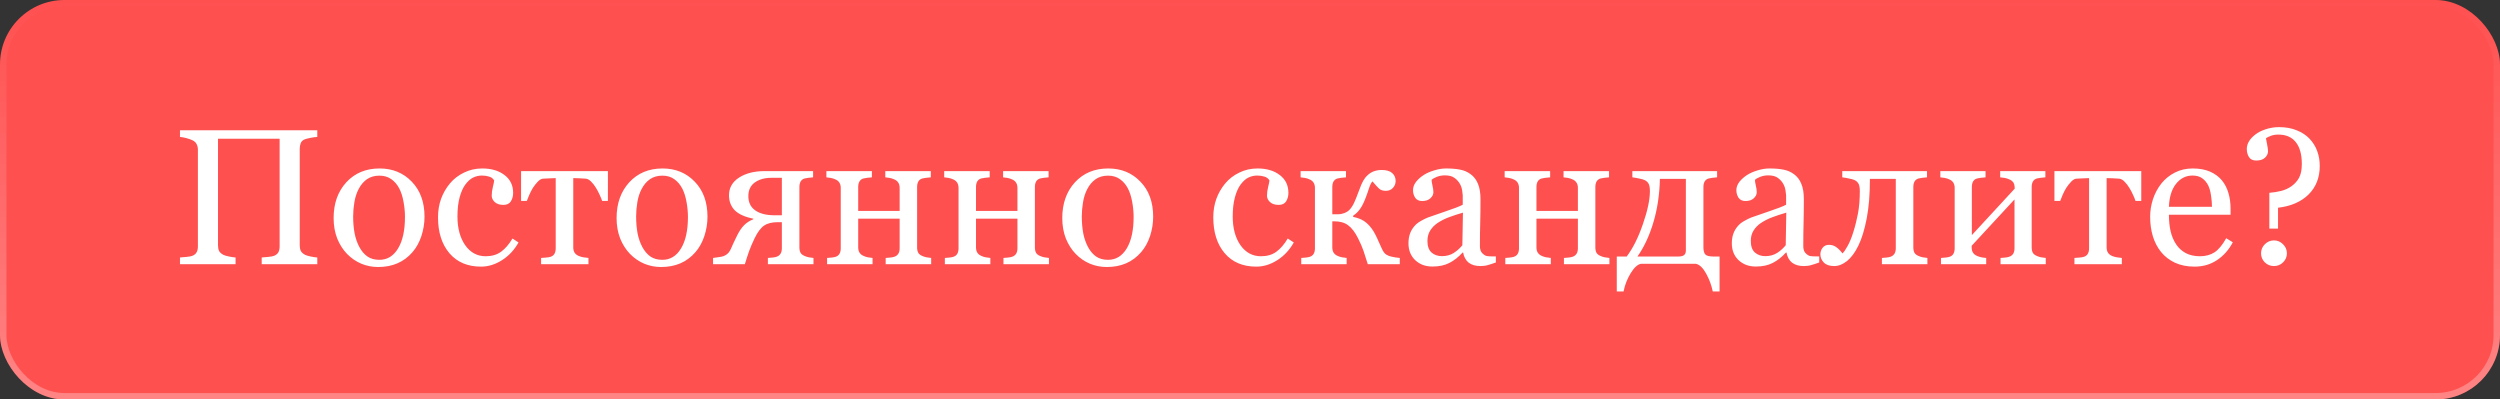 <?xml version="1.0" encoding="UTF-8"?> <svg xmlns="http://www.w3.org/2000/svg" width="388" height="62" viewBox="0 0 388 62" fill="none"><rect x="0" y="0" width="388" height="62" fill="#333333" stroke="none"/> <rect width="388" height="62" rx="10" fill="#FF5050"></rect> <rect x="0.5" y="0.5" width="387" height="61" rx="9.5" stroke="url(#paint0_linear_501_6302)" stroke-opacity="0.3"></rect> <path d="M49.244 41H40.616V39.96C40.851 39.94 41.188 39.911 41.627 39.872C42.076 39.833 42.384 39.774 42.55 39.696C42.843 39.579 43.058 39.403 43.194 39.169C43.331 38.925 43.399 38.612 43.399 38.231V21.532H33.834V38.07C33.834 38.412 33.888 38.7 33.995 38.935C34.112 39.169 34.337 39.374 34.669 39.55C34.835 39.638 35.128 39.726 35.548 39.813C35.977 39.901 36.315 39.95 36.559 39.96V41H27.931V39.96C28.165 39.94 28.502 39.911 28.941 39.872C29.391 39.833 29.698 39.774 29.864 39.696C30.157 39.579 30.372 39.403 30.509 39.169C30.645 38.925 30.714 38.612 30.714 38.231V23.231C30.714 22.919 30.65 22.636 30.523 22.382C30.396 22.118 30.177 21.913 29.864 21.767C29.601 21.64 29.278 21.527 28.898 21.43C28.526 21.332 28.204 21.273 27.931 21.254V20.214H49.244V21.254C48.971 21.264 48.634 21.308 48.233 21.386C47.843 21.464 47.55 21.537 47.355 21.605C47.023 21.723 46.798 21.918 46.681 22.191C46.573 22.465 46.52 22.763 46.52 23.085V38.07C46.52 38.412 46.573 38.7 46.681 38.935C46.798 39.169 47.023 39.374 47.355 39.55C47.52 39.638 47.813 39.726 48.233 39.813C48.663 39.901 49 39.95 49.244 39.96V41ZM65.885 33.632C65.885 34.648 65.724 35.648 65.401 36.635C65.079 37.611 64.62 38.441 64.024 39.125C63.351 39.906 62.569 40.487 61.681 40.868C60.792 41.249 59.796 41.44 58.692 41.44C57.774 41.44 56.9 41.269 56.07 40.927C55.24 40.575 54.503 40.067 53.858 39.403C53.224 38.749 52.716 37.953 52.335 37.016C51.964 36.068 51.778 35.009 51.778 33.837C51.778 31.581 52.433 29.735 53.741 28.3C55.06 26.864 56.783 26.146 58.912 26.146C60.934 26.146 62.599 26.83 63.907 28.197C65.226 29.555 65.885 31.366 65.885 33.632ZM62.852 33.661C62.852 32.929 62.779 32.157 62.633 31.347C62.486 30.526 62.267 29.833 61.974 29.267C61.661 28.661 61.251 28.178 60.743 27.816C60.235 27.445 59.615 27.26 58.883 27.26C58.131 27.26 57.486 27.445 56.949 27.816C56.422 28.188 55.992 28.695 55.66 29.34C55.348 29.936 55.128 30.614 55.001 31.376C54.874 32.138 54.81 32.875 54.81 33.588C54.81 34.525 54.884 35.395 55.03 36.195C55.187 36.986 55.431 37.694 55.763 38.319C56.095 38.944 56.51 39.438 57.008 39.799C57.516 40.15 58.141 40.326 58.883 40.326C60.103 40.326 61.07 39.735 61.783 38.554C62.496 37.372 62.852 35.741 62.852 33.661ZM74.659 41.381C72.569 41.381 70.934 40.688 69.752 39.301C68.57 37.914 67.98 36.054 67.98 33.72C67.98 32.704 68.136 31.757 68.448 30.878C68.77 29.989 69.234 29.184 69.84 28.461C70.416 27.768 71.139 27.211 72.008 26.791C72.877 26.361 73.824 26.146 74.85 26.146C76.266 26.146 77.418 26.488 78.307 27.172C79.195 27.846 79.64 28.769 79.64 29.94C79.64 30.429 79.522 30.863 79.288 31.244C79.054 31.615 78.668 31.801 78.131 31.801C77.555 31.801 77.106 31.654 76.783 31.361C76.471 31.068 76.314 30.741 76.314 30.38C76.314 29.94 76.373 29.491 76.49 29.032C76.607 28.564 76.676 28.222 76.695 28.007C76.519 27.704 76.256 27.504 75.904 27.406C75.562 27.299 75.191 27.245 74.791 27.245C74.322 27.245 73.873 27.348 73.443 27.553C73.023 27.748 72.613 28.114 72.213 28.651C71.852 29.14 71.559 29.799 71.334 30.629C71.109 31.459 70.997 32.45 70.997 33.602C70.997 35.419 71.397 36.903 72.198 38.056C73.009 39.198 74.068 39.77 75.377 39.77C76.324 39.77 77.115 39.54 77.75 39.081C78.394 38.622 78.99 37.934 79.537 37.016L80.475 37.631C79.83 38.783 78.981 39.696 77.926 40.37C76.871 41.044 75.782 41.381 74.659 41.381ZM94.347 31.186H93.453C93.365 30.912 93.233 30.59 93.058 30.219C92.892 29.848 92.706 29.496 92.501 29.164C92.286 28.803 92.042 28.485 91.769 28.212C91.505 27.929 91.227 27.768 90.934 27.729C90.631 27.699 90.294 27.68 89.923 27.67C89.552 27.65 89.234 27.641 88.971 27.641V38.393C88.971 38.725 89.039 38.998 89.176 39.213C89.312 39.428 89.518 39.594 89.791 39.711C90.006 39.809 90.25 39.882 90.523 39.931C90.797 39.98 91.065 40.014 91.329 40.033V41H83.976V40.033C84.2 40.014 84.454 39.994 84.737 39.975C85.03 39.955 85.265 39.916 85.44 39.857C85.714 39.77 85.914 39.618 86.041 39.403C86.178 39.179 86.246 38.891 86.246 38.539V27.641C85.934 27.65 85.582 27.665 85.191 27.685C84.801 27.694 84.493 27.709 84.269 27.729C84.015 27.748 83.741 27.909 83.448 28.212C83.165 28.515 82.916 28.832 82.701 29.164C82.496 29.496 82.306 29.867 82.13 30.277C81.954 30.678 81.832 30.98 81.764 31.186H80.87V26.557H94.347V31.186ZM109.801 33.632C109.801 34.648 109.64 35.648 109.317 36.635C108.995 37.611 108.536 38.441 107.94 39.125C107.267 39.906 106.485 40.487 105.597 40.868C104.708 41.249 103.712 41.44 102.608 41.44C101.69 41.44 100.816 41.269 99.986 40.927C99.156 40.575 98.419 40.067 97.774 39.403C97.14 38.749 96.632 37.953 96.251 37.016C95.88 36.068 95.694 35.009 95.694 33.837C95.694 31.581 96.349 29.735 97.657 28.3C98.976 26.864 100.699 26.146 102.828 26.146C104.85 26.146 106.515 26.83 107.823 28.197C109.142 29.555 109.801 31.366 109.801 33.632ZM106.769 33.661C106.769 32.929 106.695 32.157 106.549 31.347C106.402 30.526 106.183 29.833 105.89 29.267C105.577 28.661 105.167 28.178 104.659 27.816C104.151 27.445 103.531 27.26 102.799 27.26C102.047 27.26 101.402 27.445 100.865 27.816C100.338 28.188 99.908 28.695 99.576 29.34C99.264 29.936 99.044 30.614 98.917 31.376C98.79 32.138 98.727 32.875 98.727 33.588C98.727 34.525 98.8 35.395 98.946 36.195C99.103 36.986 99.347 37.694 99.679 38.319C100.011 38.944 100.426 39.438 100.924 39.799C101.432 40.15 102.057 40.326 102.799 40.326C104.02 40.326 104.986 39.735 105.699 38.554C106.412 37.372 106.769 35.741 106.769 33.661ZM121.344 33.412V27.597H119.703C118.678 27.597 117.828 27.836 117.154 28.314C116.48 28.793 116.144 29.501 116.144 30.439C116.144 31.405 116.5 32.143 117.213 32.65C117.926 33.158 118.941 33.412 120.26 33.412H121.344ZM116.92 34.027V33.94C115.602 33.676 114.64 33.241 114.034 32.636C113.438 32.02 113.141 31.244 113.141 30.307C113.141 29.154 113.658 28.241 114.693 27.567C115.738 26.894 117.057 26.557 118.648 26.557H126.192V27.523C125.909 27.543 125.66 27.567 125.445 27.597C125.24 27.626 125.05 27.66 124.874 27.699C124.601 27.777 124.396 27.934 124.259 28.168C124.132 28.393 124.068 28.676 124.068 29.018V38.393C124.068 38.734 124.127 39.013 124.244 39.227C124.361 39.433 124.562 39.594 124.845 39.711C125.05 39.809 125.27 39.882 125.504 39.931C125.748 39.98 125.997 40.014 126.251 40.033V41H119.176V40.033C119.4 40.014 119.63 39.994 119.864 39.975C120.108 39.955 120.318 39.916 120.494 39.857C120.768 39.77 120.978 39.618 121.124 39.403C121.271 39.179 121.344 38.891 121.344 38.539V34.481H120.729C119.82 34.481 119.107 34.657 118.59 35.009C118.082 35.351 117.594 36 117.125 36.957C116.783 37.67 116.5 38.329 116.275 38.935C116.061 39.54 115.836 40.228 115.602 41H110.665V40.033C110.89 40.004 111.1 39.975 111.295 39.945C111.5 39.916 111.72 39.882 111.954 39.843C112.257 39.784 112.53 39.667 112.774 39.491C113.028 39.315 113.248 39.027 113.434 38.627C113.531 38.402 113.663 38.105 113.829 37.733C114.005 37.352 114.21 36.928 114.444 36.459C114.757 35.844 115.104 35.341 115.484 34.95C115.875 34.56 116.354 34.252 116.92 34.027ZM144.518 41H137.457V40.033C137.682 40.014 137.911 39.994 138.146 39.975C138.39 39.955 138.6 39.916 138.775 39.857C139.049 39.77 139.259 39.618 139.405 39.403C139.552 39.179 139.625 38.891 139.625 38.539V33.94H133.194V38.393C133.194 38.725 133.263 38.998 133.399 39.213C133.536 39.428 133.741 39.594 134.015 39.711C134.22 39.809 134.439 39.882 134.674 39.931C134.918 39.98 135.167 40.014 135.421 40.033V41H128.36V40.033C128.585 40.014 128.814 39.994 129.049 39.975C129.293 39.955 129.503 39.916 129.679 39.857C129.952 39.77 130.152 39.618 130.279 39.403C130.416 39.179 130.484 38.891 130.484 38.539V29.164C130.484 28.842 130.416 28.573 130.279 28.358C130.143 28.134 129.938 27.963 129.664 27.846C129.41 27.729 129.161 27.65 128.917 27.611C128.683 27.572 128.463 27.543 128.258 27.523V26.557H135.318V27.523C135.035 27.543 134.786 27.567 134.571 27.597C134.366 27.626 134.176 27.66 134 27.699C133.727 27.777 133.521 27.934 133.385 28.168C133.258 28.393 133.194 28.676 133.194 29.018V32.738H139.625V29.164C139.625 28.842 139.557 28.573 139.42 28.358C139.283 28.134 139.078 27.963 138.805 27.846C138.551 27.729 138.302 27.65 138.058 27.611C137.823 27.572 137.604 27.543 137.398 27.523V26.557H144.459V27.523C144.176 27.543 143.927 27.567 143.712 27.597C143.507 27.626 143.316 27.66 143.141 27.699C142.867 27.777 142.662 27.934 142.525 28.168C142.398 28.393 142.335 28.676 142.335 29.018V38.393C142.335 38.734 142.394 39.013 142.511 39.227C142.628 39.433 142.828 39.594 143.111 39.711C143.316 39.809 143.536 39.882 143.771 39.931C144.015 39.98 144.264 40.014 144.518 40.033V41ZM162.799 41H155.738V40.033C155.963 40.014 156.192 39.994 156.427 39.975C156.671 39.955 156.881 39.916 157.057 39.857C157.33 39.77 157.54 39.618 157.687 39.403C157.833 39.179 157.906 38.891 157.906 38.539V33.94H151.476V38.393C151.476 38.725 151.544 38.998 151.681 39.213C151.817 39.428 152.022 39.594 152.296 39.711C152.501 39.809 152.721 39.882 152.955 39.931C153.199 39.98 153.448 40.014 153.702 40.033V41H146.642V40.033C146.866 40.014 147.096 39.994 147.33 39.975C147.574 39.955 147.784 39.916 147.96 39.857C148.233 39.77 148.434 39.618 148.561 39.403C148.697 39.179 148.766 38.891 148.766 38.539V29.164C148.766 28.842 148.697 28.573 148.561 28.358C148.424 28.134 148.219 27.963 147.945 27.846C147.691 27.729 147.442 27.65 147.198 27.611C146.964 27.572 146.744 27.543 146.539 27.523V26.557H153.6V27.523C153.316 27.543 153.067 27.567 152.853 27.597C152.647 27.626 152.457 27.66 152.281 27.699C152.008 27.777 151.803 27.934 151.666 28.168C151.539 28.393 151.476 28.676 151.476 29.018V32.738H157.906V29.164C157.906 28.842 157.838 28.573 157.701 28.358C157.564 28.134 157.359 27.963 157.086 27.846C156.832 27.729 156.583 27.65 156.339 27.611C156.104 27.572 155.885 27.543 155.68 27.523V26.557H162.74V27.523C162.457 27.543 162.208 27.567 161.993 27.597C161.788 27.626 161.598 27.66 161.422 27.699C161.148 27.777 160.943 27.934 160.807 28.168C160.68 28.393 160.616 28.676 160.616 29.018V38.393C160.616 38.734 160.675 39.013 160.792 39.227C160.909 39.433 161.109 39.594 161.393 39.711C161.598 39.809 161.817 39.882 162.052 39.931C162.296 39.98 162.545 40.014 162.799 40.033V41ZM178.971 33.632C178.971 34.648 178.81 35.648 178.487 36.635C178.165 37.611 177.706 38.441 177.11 39.125C176.437 39.906 175.655 40.487 174.767 40.868C173.878 41.249 172.882 41.44 171.778 41.44C170.86 41.44 169.986 41.269 169.156 40.927C168.326 40.575 167.589 40.067 166.944 39.403C166.31 38.749 165.802 37.953 165.421 37.016C165.05 36.068 164.864 35.009 164.864 33.837C164.864 31.581 165.519 29.735 166.827 28.3C168.146 26.864 169.869 26.146 171.998 26.146C174.02 26.146 175.685 26.83 176.993 28.197C178.312 29.555 178.971 31.366 178.971 33.632ZM175.938 33.661C175.938 32.929 175.865 32.157 175.719 31.347C175.572 30.526 175.353 29.833 175.06 29.267C174.747 28.661 174.337 28.178 173.829 27.816C173.321 27.445 172.701 27.26 171.969 27.26C171.217 27.26 170.572 27.445 170.035 27.816C169.508 28.188 169.078 28.695 168.746 29.34C168.434 29.936 168.214 30.614 168.087 31.376C167.96 32.138 167.896 32.875 167.896 33.588C167.896 34.525 167.97 35.395 168.116 36.195C168.272 36.986 168.517 37.694 168.849 38.319C169.181 38.944 169.596 39.438 170.094 39.799C170.602 40.15 171.227 40.326 171.969 40.326C173.189 40.326 174.156 39.735 174.869 38.554C175.582 37.372 175.938 35.741 175.938 33.661ZM194.981 41.381C192.892 41.381 191.256 40.688 190.074 39.301C188.893 37.914 188.302 36.054 188.302 33.72C188.302 32.704 188.458 31.757 188.771 30.878C189.093 29.989 189.557 29.184 190.162 28.461C190.738 27.768 191.461 27.211 192.33 26.791C193.199 26.361 194.146 26.146 195.172 26.146C196.588 26.146 197.74 26.488 198.629 27.172C199.518 27.846 199.962 28.769 199.962 29.94C199.962 30.429 199.845 30.863 199.61 31.244C199.376 31.615 198.99 31.801 198.453 31.801C197.877 31.801 197.428 31.654 197.105 31.361C196.793 31.068 196.637 30.741 196.637 30.38C196.637 29.94 196.695 29.491 196.812 29.032C196.93 28.564 196.998 28.222 197.018 28.007C196.842 27.704 196.578 27.504 196.227 27.406C195.885 27.299 195.514 27.245 195.113 27.245C194.645 27.245 194.195 27.348 193.766 27.553C193.346 27.748 192.936 28.114 192.535 28.651C192.174 29.14 191.881 29.799 191.656 30.629C191.432 31.459 191.319 32.45 191.319 33.602C191.319 35.419 191.72 36.903 192.521 38.056C193.331 39.198 194.391 39.77 195.699 39.77C196.646 39.77 197.438 39.54 198.072 39.081C198.717 38.622 199.312 37.934 199.859 37.016L200.797 37.631C200.152 38.783 199.303 39.696 198.248 40.37C197.193 41.044 196.104 41.381 194.981 41.381ZM217.247 41H212.281C212.037 40.199 211.817 39.516 211.622 38.949C211.427 38.373 211.139 37.709 210.758 36.957C210.299 36.039 209.791 35.375 209.234 34.965C208.688 34.555 207.979 34.35 207.11 34.35H206.773V38.393C206.773 38.725 206.842 38.998 206.979 39.213C207.115 39.428 207.32 39.594 207.594 39.711C207.799 39.809 208.019 39.882 208.253 39.931C208.497 39.98 208.746 40.014 209 40.033V41H201.954V40.033C202.179 40.014 202.408 39.994 202.643 39.975C202.887 39.955 203.097 39.916 203.272 39.857C203.546 39.77 203.746 39.618 203.873 39.403C204.01 39.179 204.078 38.891 204.078 38.539V29.164C204.078 28.842 204.01 28.573 203.873 28.358C203.736 28.134 203.531 27.963 203.258 27.846C203.004 27.729 202.755 27.65 202.511 27.611C202.276 27.572 202.057 27.543 201.852 27.523V26.557H208.897V27.523C208.614 27.543 208.365 27.567 208.15 27.597C207.945 27.626 207.755 27.66 207.579 27.699C207.306 27.777 207.101 27.934 206.964 28.168C206.837 28.393 206.773 28.676 206.773 29.018V33.251H207.696C208.019 33.251 208.341 33.188 208.663 33.06C208.985 32.934 209.254 32.758 209.469 32.533C209.742 32.24 209.986 31.855 210.201 31.376C210.416 30.898 210.597 30.448 210.743 30.028C210.899 29.589 211.075 29.135 211.271 28.666C211.476 28.197 211.681 27.836 211.886 27.582C212.247 27.143 212.633 26.835 213.043 26.659C213.463 26.474 213.922 26.381 214.42 26.381C215.172 26.381 215.724 26.542 216.075 26.864C216.427 27.186 216.603 27.592 216.603 28.08C216.603 28.5 216.461 28.861 216.178 29.164C215.904 29.467 215.538 29.618 215.079 29.618C214.64 29.618 214.293 29.506 214.039 29.281C213.795 29.057 213.453 28.681 213.014 28.153C212.828 28.319 212.647 28.671 212.472 29.208C212.306 29.735 212.145 30.199 211.988 30.6C211.695 31.391 211.393 32.001 211.08 32.431C210.777 32.86 210.421 33.207 210.011 33.471V33.661C210.899 33.837 211.603 34.159 212.12 34.628C212.647 35.097 213.092 35.688 213.453 36.4C213.629 36.742 213.824 37.162 214.039 37.66C214.264 38.148 214.41 38.471 214.479 38.627C214.674 39.066 214.908 39.369 215.182 39.535C215.455 39.691 215.709 39.789 215.943 39.828C216.168 39.877 216.393 39.921 216.617 39.96C216.852 39.989 217.062 40.014 217.247 40.033V41ZM232.159 40.736C231.7 40.902 231.295 41.034 230.943 41.132C230.602 41.239 230.211 41.293 229.771 41.293C229.01 41.293 228.399 41.117 227.94 40.766C227.491 40.404 227.203 39.882 227.076 39.198H226.988C226.354 39.901 225.67 40.438 224.938 40.81C224.215 41.181 223.341 41.366 222.315 41.366C221.231 41.366 220.338 41.034 219.635 40.37C218.941 39.706 218.595 38.837 218.595 37.763C218.595 37.206 218.673 36.708 218.829 36.269C218.985 35.829 219.22 35.434 219.532 35.082C219.776 34.789 220.099 34.53 220.499 34.306C220.899 34.071 221.275 33.886 221.627 33.749C222.066 33.583 222.955 33.275 224.293 32.826C225.641 32.377 226.549 32.025 227.018 31.771V30.321C227.018 30.194 226.988 29.95 226.93 29.589C226.881 29.227 226.769 28.886 226.593 28.564C226.397 28.202 226.119 27.89 225.758 27.626C225.406 27.352 224.903 27.216 224.249 27.216C223.8 27.216 223.38 27.294 222.989 27.45C222.608 27.597 222.34 27.753 222.184 27.919C222.184 28.114 222.228 28.402 222.315 28.783C222.413 29.164 222.462 29.516 222.462 29.838C222.462 30.18 222.306 30.492 221.993 30.775C221.69 31.059 221.266 31.2 220.719 31.2C220.23 31.2 219.869 31.029 219.635 30.688C219.41 30.336 219.298 29.945 219.298 29.516C219.298 29.066 219.454 28.637 219.767 28.227C220.089 27.816 220.504 27.45 221.012 27.128C221.451 26.855 221.983 26.625 222.608 26.439C223.233 26.244 223.844 26.146 224.439 26.146C225.26 26.146 225.973 26.205 226.578 26.322C227.193 26.43 227.75 26.669 228.248 27.04C228.746 27.401 229.122 27.895 229.376 28.52C229.64 29.135 229.771 29.931 229.771 30.907C229.771 32.304 229.757 33.544 229.728 34.628C229.698 35.702 229.684 36.879 229.684 38.158C229.684 38.539 229.747 38.842 229.874 39.066C230.011 39.291 230.216 39.481 230.489 39.638C230.636 39.726 230.865 39.774 231.178 39.784C231.5 39.794 231.827 39.799 232.159 39.799V40.736ZM227.047 33.002C226.217 33.246 225.489 33.485 224.864 33.72C224.239 33.954 223.658 34.247 223.121 34.599C222.633 34.931 222.247 35.326 221.964 35.785C221.681 36.234 221.539 36.772 221.539 37.397C221.539 38.207 221.749 38.803 222.169 39.184C222.599 39.565 223.141 39.755 223.795 39.755C224.488 39.755 225.099 39.589 225.626 39.257C226.153 38.915 226.598 38.515 226.959 38.056L227.047 33.002ZM249.781 41H242.721V40.033C242.945 40.014 243.175 39.994 243.409 39.975C243.653 39.955 243.863 39.916 244.039 39.857C244.312 39.77 244.522 39.618 244.669 39.403C244.815 39.179 244.889 38.891 244.889 38.539V33.94H238.458V38.393C238.458 38.725 238.526 38.998 238.663 39.213C238.8 39.428 239.005 39.594 239.278 39.711C239.483 39.809 239.703 39.882 239.938 39.931C240.182 39.98 240.431 40.014 240.685 40.033V41H233.624V40.033C233.849 40.014 234.078 39.994 234.312 39.975C234.557 39.955 234.767 39.916 234.942 39.857C235.216 39.77 235.416 39.618 235.543 39.403C235.68 39.179 235.748 38.891 235.748 38.539V29.164C235.748 28.842 235.68 28.573 235.543 28.358C235.406 28.134 235.201 27.963 234.928 27.846C234.674 27.729 234.425 27.65 234.181 27.611C233.946 27.572 233.727 27.543 233.521 27.523V26.557H240.582V27.523C240.299 27.543 240.05 27.567 239.835 27.597C239.63 27.626 239.439 27.66 239.264 27.699C238.99 27.777 238.785 27.934 238.648 28.168C238.521 28.393 238.458 28.676 238.458 29.018V32.738H244.889V29.164C244.889 28.842 244.82 28.573 244.684 28.358C244.547 28.134 244.342 27.963 244.068 27.846C243.814 27.729 243.565 27.65 243.321 27.611C243.087 27.572 242.867 27.543 242.662 27.523V26.557H249.723V27.523C249.439 27.543 249.19 27.567 248.976 27.597C248.771 27.626 248.58 27.66 248.404 27.699C248.131 27.777 247.926 27.934 247.789 28.168C247.662 28.393 247.599 28.676 247.599 29.018V38.393C247.599 38.734 247.657 39.013 247.774 39.227C247.892 39.433 248.092 39.594 248.375 39.711C248.58 39.809 248.8 39.882 249.034 39.931C249.278 39.98 249.527 40.014 249.781 40.033V41ZM252.462 39.813C253.429 38.534 254.269 36.855 254.981 34.774C255.704 32.694 256.065 30.99 256.065 29.662C256.065 29.154 256.002 28.778 255.875 28.534C255.748 28.29 255.548 28.1 255.274 27.963C255.089 27.865 254.786 27.777 254.366 27.699C253.946 27.611 253.604 27.553 253.341 27.523V26.557H266.495V27.523C266.212 27.543 265.963 27.567 265.748 27.597C265.543 27.626 265.353 27.66 265.177 27.699C264.903 27.777 264.698 27.934 264.562 28.168C264.435 28.393 264.371 28.676 264.371 29.018V38.378C264.371 38.895 264.469 39.267 264.664 39.491C264.869 39.706 265.294 39.813 265.938 39.813H266.876V45.233H265.821C265.616 44.247 265.27 43.315 264.781 42.435C264.293 41.557 263.766 41.059 263.199 40.941H254.688C254.161 41.029 253.624 41.518 253.077 42.406C252.54 43.295 252.174 44.237 251.979 45.233H250.924V39.813H252.462ZM254.132 39.813H260.445C260.875 39.813 261.183 39.74 261.368 39.594C261.554 39.438 261.646 39.203 261.646 38.891V27.758H257.618C257.56 30.229 257.218 32.494 256.593 34.555C255.978 36.605 255.157 38.358 254.132 39.813ZM282.345 40.736C281.886 40.902 281.48 41.034 281.129 41.132C280.787 41.239 280.396 41.293 279.957 41.293C279.195 41.293 278.585 41.117 278.126 40.766C277.677 40.404 277.389 39.882 277.262 39.198H277.174C276.539 39.901 275.855 40.438 275.123 40.81C274.4 41.181 273.526 41.366 272.501 41.366C271.417 41.366 270.523 41.034 269.82 40.37C269.127 39.706 268.78 38.837 268.78 37.763C268.78 37.206 268.858 36.708 269.015 36.269C269.171 35.829 269.405 35.434 269.718 35.082C269.962 34.789 270.284 34.53 270.685 34.306C271.085 34.071 271.461 33.886 271.812 33.749C272.252 33.583 273.141 33.275 274.479 32.826C275.826 32.377 276.734 32.025 277.203 31.771V30.321C277.203 30.194 277.174 29.95 277.115 29.589C277.066 29.227 276.954 28.886 276.778 28.564C276.583 28.202 276.305 27.89 275.943 27.626C275.592 27.352 275.089 27.216 274.435 27.216C273.985 27.216 273.565 27.294 273.175 27.45C272.794 27.597 272.525 27.753 272.369 27.919C272.369 28.114 272.413 28.402 272.501 28.783C272.599 29.164 272.647 29.516 272.647 29.838C272.647 30.18 272.491 30.492 272.179 30.775C271.876 31.059 271.451 31.2 270.904 31.2C270.416 31.2 270.055 31.029 269.82 30.688C269.596 30.336 269.483 29.945 269.483 29.516C269.483 29.066 269.64 28.637 269.952 28.227C270.274 27.816 270.689 27.45 271.197 27.128C271.637 26.855 272.169 26.625 272.794 26.439C273.419 26.244 274.029 26.146 274.625 26.146C275.445 26.146 276.158 26.205 276.764 26.322C277.379 26.43 277.936 26.669 278.434 27.04C278.932 27.401 279.308 27.895 279.562 28.52C279.825 29.135 279.957 29.931 279.957 30.907C279.957 32.304 279.942 33.544 279.913 34.628C279.884 35.702 279.869 36.879 279.869 38.158C279.869 38.539 279.933 38.842 280.06 39.066C280.196 39.291 280.401 39.481 280.675 39.638C280.821 39.726 281.051 39.774 281.363 39.784C281.686 39.794 282.013 39.799 282.345 39.799V40.736ZM277.232 33.002C276.402 33.246 275.675 33.485 275.05 33.72C274.425 33.954 273.844 34.247 273.307 34.599C272.818 34.931 272.433 35.326 272.149 35.785C271.866 36.234 271.725 36.772 271.725 37.397C271.725 38.207 271.935 38.803 272.354 39.184C272.784 39.565 273.326 39.755 273.98 39.755C274.674 39.755 275.284 39.589 275.812 39.257C276.339 38.915 276.783 38.515 277.145 38.056L277.232 33.002ZM299.132 41H292.071V40.033C292.296 40.014 292.525 39.994 292.76 39.975C292.994 39.955 293.199 39.916 293.375 39.857C293.648 39.77 293.858 39.618 294.005 39.403C294.151 39.179 294.225 38.891 294.225 38.539V27.758H290.211C290.211 30.141 290.045 32.191 289.713 33.91C289.381 35.629 288.951 37.03 288.424 38.114C287.906 39.179 287.32 39.975 286.666 40.502C286.012 41.029 285.343 41.293 284.659 41.293C283.956 41.293 283.424 41.112 283.062 40.751C282.701 40.38 282.521 39.95 282.521 39.462C282.521 39.11 282.633 38.778 282.857 38.466C283.092 38.153 283.429 37.997 283.868 37.997C284.278 37.997 284.649 38.114 284.981 38.349C285.313 38.583 285.636 38.91 285.948 39.33C286.183 39.115 286.456 38.72 286.769 38.144C287.091 37.558 287.384 36.835 287.647 35.976C287.94 35.048 288.18 34.086 288.365 33.09C288.551 32.094 288.644 30.951 288.644 29.662C288.644 29.154 288.58 28.778 288.453 28.534C288.326 28.29 288.126 28.1 287.853 27.963C287.667 27.865 287.364 27.777 286.944 27.699C286.524 27.611 286.183 27.553 285.919 27.523V26.557H299.073V27.523C298.79 27.543 298.541 27.567 298.326 27.597C298.121 27.626 297.931 27.66 297.755 27.699C297.481 27.777 297.276 27.934 297.14 28.168C297.013 28.393 296.949 28.676 296.949 29.018V38.393C296.949 38.734 297.008 39.013 297.125 39.227C297.242 39.433 297.442 39.594 297.726 39.711C297.931 39.809 298.15 39.882 298.385 39.931C298.629 39.98 298.878 40.014 299.132 40.033V41ZM317.501 41H310.484V40.033C310.709 40.014 310.938 39.994 311.173 39.975C311.417 39.955 311.627 39.916 311.803 39.857C312.076 39.77 312.286 39.618 312.433 39.403C312.579 39.179 312.652 38.891 312.652 38.539V30.951L306.002 38.144V38.393C306.002 38.725 306.07 38.998 306.207 39.213C306.344 39.428 306.549 39.594 306.822 39.711C307.037 39.809 307.262 39.882 307.496 39.931C307.74 39.98 307.994 40.014 308.258 40.033V41H301.241V40.033C301.466 40.014 301.695 39.994 301.93 39.975C302.174 39.955 302.384 39.916 302.56 39.857C302.833 39.77 303.033 39.618 303.16 39.403C303.297 39.179 303.365 38.891 303.365 38.539V29.164C303.365 28.842 303.297 28.573 303.16 28.358C303.023 28.134 302.818 27.963 302.545 27.846C302.291 27.729 302.042 27.65 301.798 27.611C301.563 27.572 301.344 27.543 301.139 27.523V26.557H308.155V27.523C307.872 27.543 307.623 27.567 307.408 27.597C307.203 27.626 307.013 27.66 306.837 27.699C306.563 27.777 306.358 27.934 306.222 28.168C306.095 28.393 306.031 28.676 306.031 29.018V36.488L312.682 29.281C312.682 28.852 312.613 28.534 312.477 28.329C312.34 28.124 312.135 27.963 311.861 27.846C311.607 27.729 311.354 27.65 311.1 27.611C310.855 27.572 310.631 27.543 310.426 27.523V26.557H317.442V27.523C317.159 27.543 316.91 27.567 316.695 27.597C316.49 27.626 316.3 27.66 316.124 27.699C315.851 27.777 315.646 27.934 315.509 28.168C315.382 28.393 315.318 28.676 315.318 29.018V38.393C315.318 38.734 315.377 39.013 315.494 39.227C315.611 39.433 315.812 39.594 316.095 39.711C316.3 39.809 316.52 39.882 316.754 39.931C316.998 39.98 317.247 40.014 317.501 40.033V41ZM332.325 31.186H331.432C331.344 30.912 331.212 30.59 331.036 30.219C330.87 29.848 330.685 29.496 330.479 29.164C330.265 28.803 330.021 28.485 329.747 28.212C329.483 27.929 329.205 27.768 328.912 27.729C328.609 27.699 328.272 27.68 327.901 27.67C327.53 27.65 327.213 27.641 326.949 27.641V38.393C326.949 38.725 327.018 38.998 327.154 39.213C327.291 39.428 327.496 39.594 327.77 39.711C327.984 39.809 328.229 39.882 328.502 39.931C328.775 39.98 329.044 40.014 329.308 40.033V41H321.954V40.033C322.179 40.014 322.433 39.994 322.716 39.975C323.009 39.955 323.243 39.916 323.419 39.857C323.692 39.77 323.893 39.618 324.02 39.403C324.156 39.179 324.225 38.891 324.225 38.539V27.641C323.912 27.65 323.561 27.665 323.17 27.685C322.779 27.694 322.472 27.709 322.247 27.729C321.993 27.748 321.72 27.909 321.427 28.212C321.144 28.515 320.895 28.832 320.68 29.164C320.475 29.496 320.284 29.867 320.108 30.277C319.933 30.678 319.811 30.98 319.742 31.186H318.849V26.557H332.325V31.186ZM346.534 37.602C345.929 38.754 345.118 39.672 344.103 40.355C343.087 41.039 341.92 41.381 340.602 41.381C339.439 41.381 338.419 41.176 337.54 40.766C336.671 40.355 335.953 39.799 335.387 39.096C334.82 38.393 334.396 37.572 334.112 36.635C333.839 35.697 333.702 34.706 333.702 33.661C333.702 32.724 333.849 31.806 334.142 30.907C334.444 29.999 334.884 29.184 335.46 28.461C336.017 27.768 336.705 27.211 337.525 26.791C338.355 26.361 339.283 26.146 340.309 26.146C341.363 26.146 342.267 26.312 343.019 26.645C343.771 26.977 344.381 27.431 344.85 28.007C345.299 28.554 345.631 29.198 345.846 29.94C346.07 30.683 346.183 31.488 346.183 32.357V33.324H336.617C336.617 34.272 336.705 35.131 336.881 35.902C337.066 36.674 337.354 37.352 337.745 37.938C338.126 38.505 338.624 38.954 339.239 39.286C339.854 39.608 340.587 39.77 341.437 39.77C342.306 39.77 343.053 39.569 343.678 39.169C344.312 38.759 344.923 38.026 345.509 36.972L346.534 37.602ZM343.297 32.094C343.297 31.547 343.248 30.961 343.15 30.336C343.062 29.711 342.916 29.189 342.711 28.769C342.486 28.319 342.179 27.953 341.788 27.67C341.397 27.387 340.895 27.245 340.279 27.245C339.254 27.245 338.399 27.675 337.716 28.534C337.042 29.384 336.676 30.57 336.617 32.094H343.297ZM358.443 21.532C358.98 22.099 359.376 22.738 359.63 23.451C359.894 24.154 360.025 24.921 360.025 25.751C360.025 27.558 359.449 29.032 358.297 30.175C357.145 31.317 355.562 32.006 353.551 32.24V35.477H352.203V29.926C352.818 29.877 353.429 29.779 354.034 29.633C354.64 29.477 355.182 29.227 355.66 28.886C356.158 28.524 356.544 28.09 356.817 27.582C357.101 27.064 357.242 26.347 357.242 25.429C357.242 23.964 356.93 22.841 356.305 22.06C355.689 21.278 354.786 20.888 353.595 20.888C353.146 20.888 352.75 20.956 352.408 21.093C352.076 21.22 351.832 21.342 351.676 21.459C351.725 21.693 351.788 22.03 351.866 22.47C351.954 22.909 351.998 23.246 351.998 23.48C351.998 23.842 351.842 24.174 351.529 24.477C351.217 24.77 350.763 24.916 350.167 24.916C349.64 24.916 349.264 24.735 349.039 24.374C348.814 24.013 348.702 23.593 348.702 23.114C348.702 22.724 348.81 22.343 349.024 21.972C349.239 21.591 349.576 21.225 350.035 20.873C350.426 20.561 350.953 20.292 351.617 20.067C352.291 19.843 352.989 19.73 353.712 19.73C354.747 19.73 355.665 19.896 356.466 20.229C357.267 20.551 357.926 20.985 358.443 21.532ZM354.928 39.315C354.928 39.862 354.728 40.331 354.327 40.722C353.937 41.102 353.468 41.293 352.921 41.293C352.374 41.293 351.9 41.102 351.5 40.722C351.109 40.331 350.914 39.862 350.914 39.315C350.914 38.769 351.109 38.3 351.5 37.909C351.9 37.509 352.374 37.309 352.921 37.309C353.468 37.309 353.937 37.509 354.327 37.909C354.728 38.3 354.928 38.769 354.928 39.315Z" fill="white"></path> <defs> <linearGradient id="paint0_linear_501_6302" x1="194" y1="0" x2="194" y2="62" gradientUnits="userSpaceOnUse"> <stop stop-color="white" stop-opacity="0"></stop> <stop offset="1" stop-color="white"></stop> </linearGradient> </defs> </svg> 